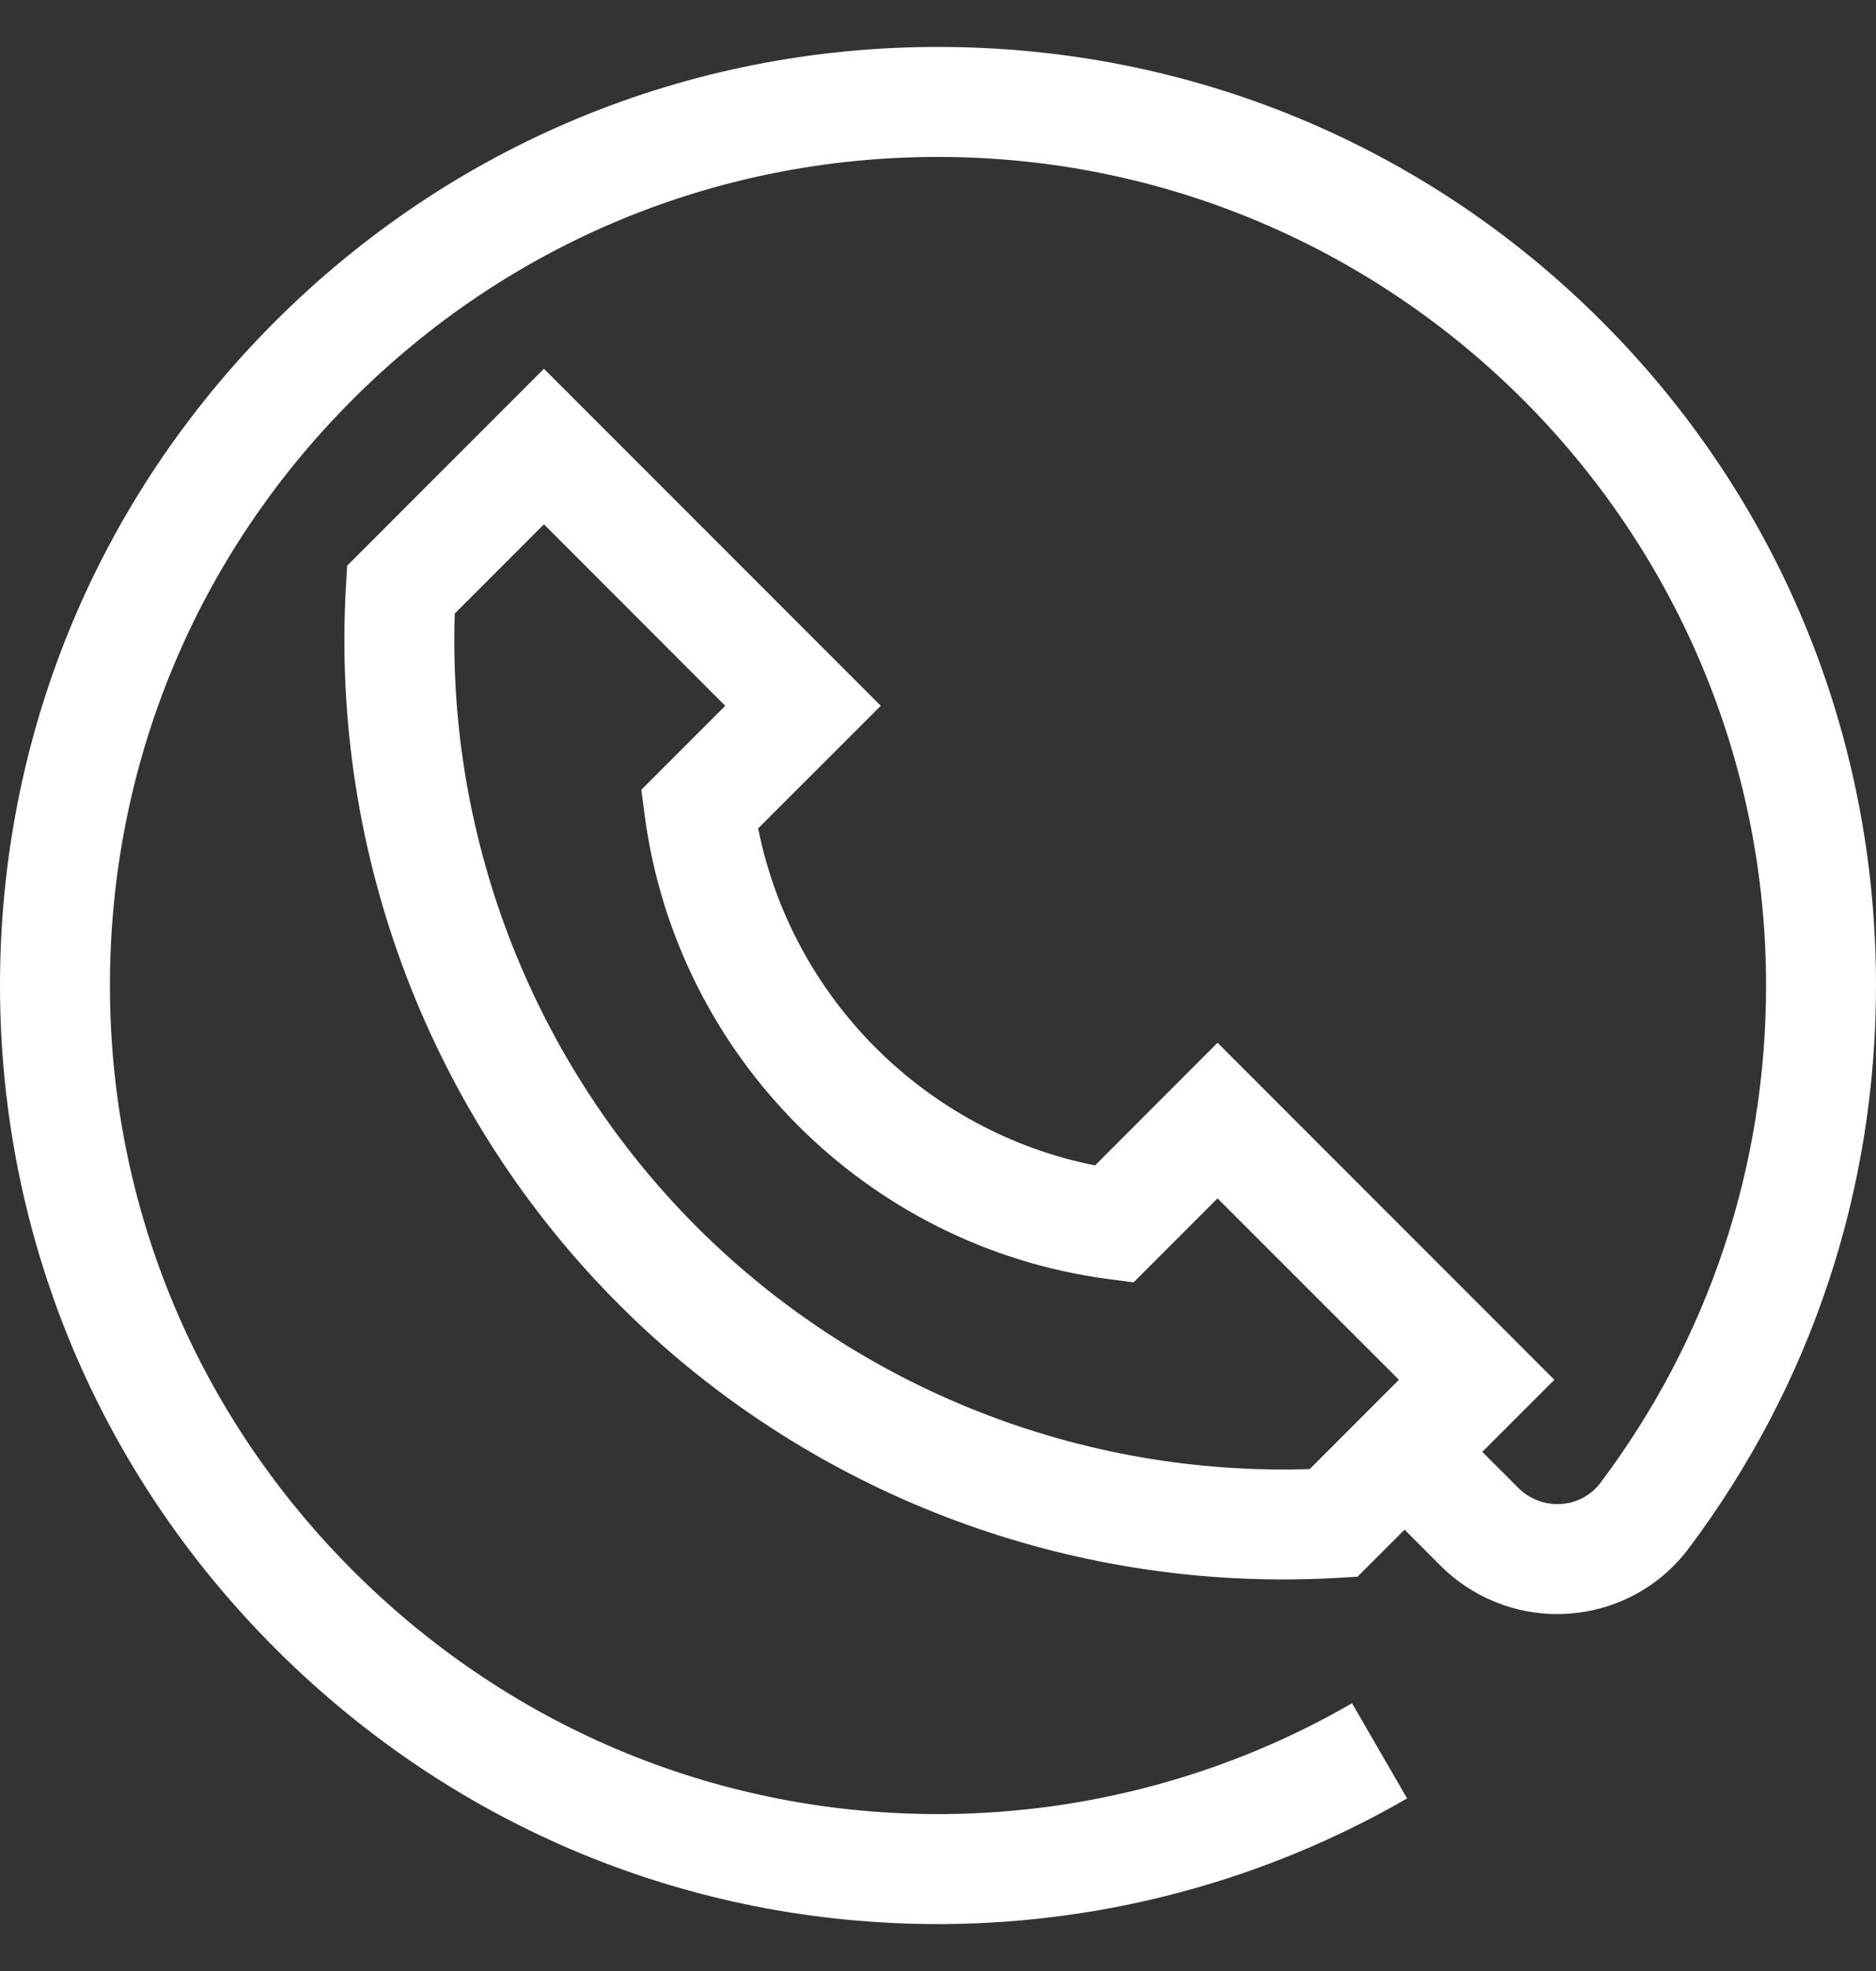 <svg width="20" height="21" viewBox="0 0 20 21" fill="none" xmlns="http://www.w3.org/2000/svg">
<rect x="0" y="0" width="20" height="21" fill="#333333" stroke="none"/>
<g clip-path="url(#clip0_3760_58)">
<path d="M17.076 3.423C15.191 1.538 12.678 0.5 10 0.5C7.328 0.5 4.816 1.541 2.927 3.431C1.037 5.322 -0.002 7.835 2.5325e-06 10.507C0.002 13.183 1.055 15.7 2.965 17.594C4.857 19.47 7.352 20.5 10 20.5C10.026 20.5 10.053 20.5 10.079 20.5C11.809 20.486 13.511 20.023 15.001 19.161L14.414 18.147C13.1 18.908 11.598 19.316 10.07 19.328C7.708 19.346 5.478 18.435 3.79 16.762C2.103 15.089 1.174 12.868 1.172 10.506C1.17 8.147 2.088 5.929 3.756 4.26C5.423 2.591 7.641 1.672 10 1.672C14.867 1.672 18.827 5.631 18.828 10.498C18.828 12.428 18.218 14.26 17.063 15.798C16.962 15.931 16.814 16.012 16.645 16.024C16.474 16.036 16.307 15.973 16.186 15.852L15.803 15.469L16.571 14.701L12.98 11.11L11.674 12.417C9.867 12.057 8.443 10.633 8.083 8.826L9.39 7.52L5.799 3.929L3.701 6.027L3.688 6.249C3.524 9.097 4.585 11.885 6.6 13.9C8.478 15.779 11.03 16.828 13.674 16.828C13.866 16.828 14.058 16.823 14.251 16.812L14.473 16.799L14.974 16.298L15.357 16.681C15.718 17.042 16.218 17.229 16.727 17.192C17.233 17.157 17.696 16.905 18 16.502C19.309 14.759 20 12.683 20 10.498C20 7.82 18.961 5.307 17.076 3.423ZM13.963 15.652C11.526 15.731 9.155 14.798 7.428 13.072C5.702 11.345 4.768 8.974 4.848 6.537L5.799 5.586L7.732 7.52L6.837 8.415L6.875 8.703C7.22 11.257 9.244 13.28 11.797 13.625L12.085 13.663L12.98 12.768L14.914 14.701L13.963 15.652Z" fill="white"/>
</g>
<defs>
<clipPath id="clip0_3760_58">
<rect width="20" height="20" fill="white" transform="translate(0 0.5)"/>
</clipPath>
</defs>
</svg>

